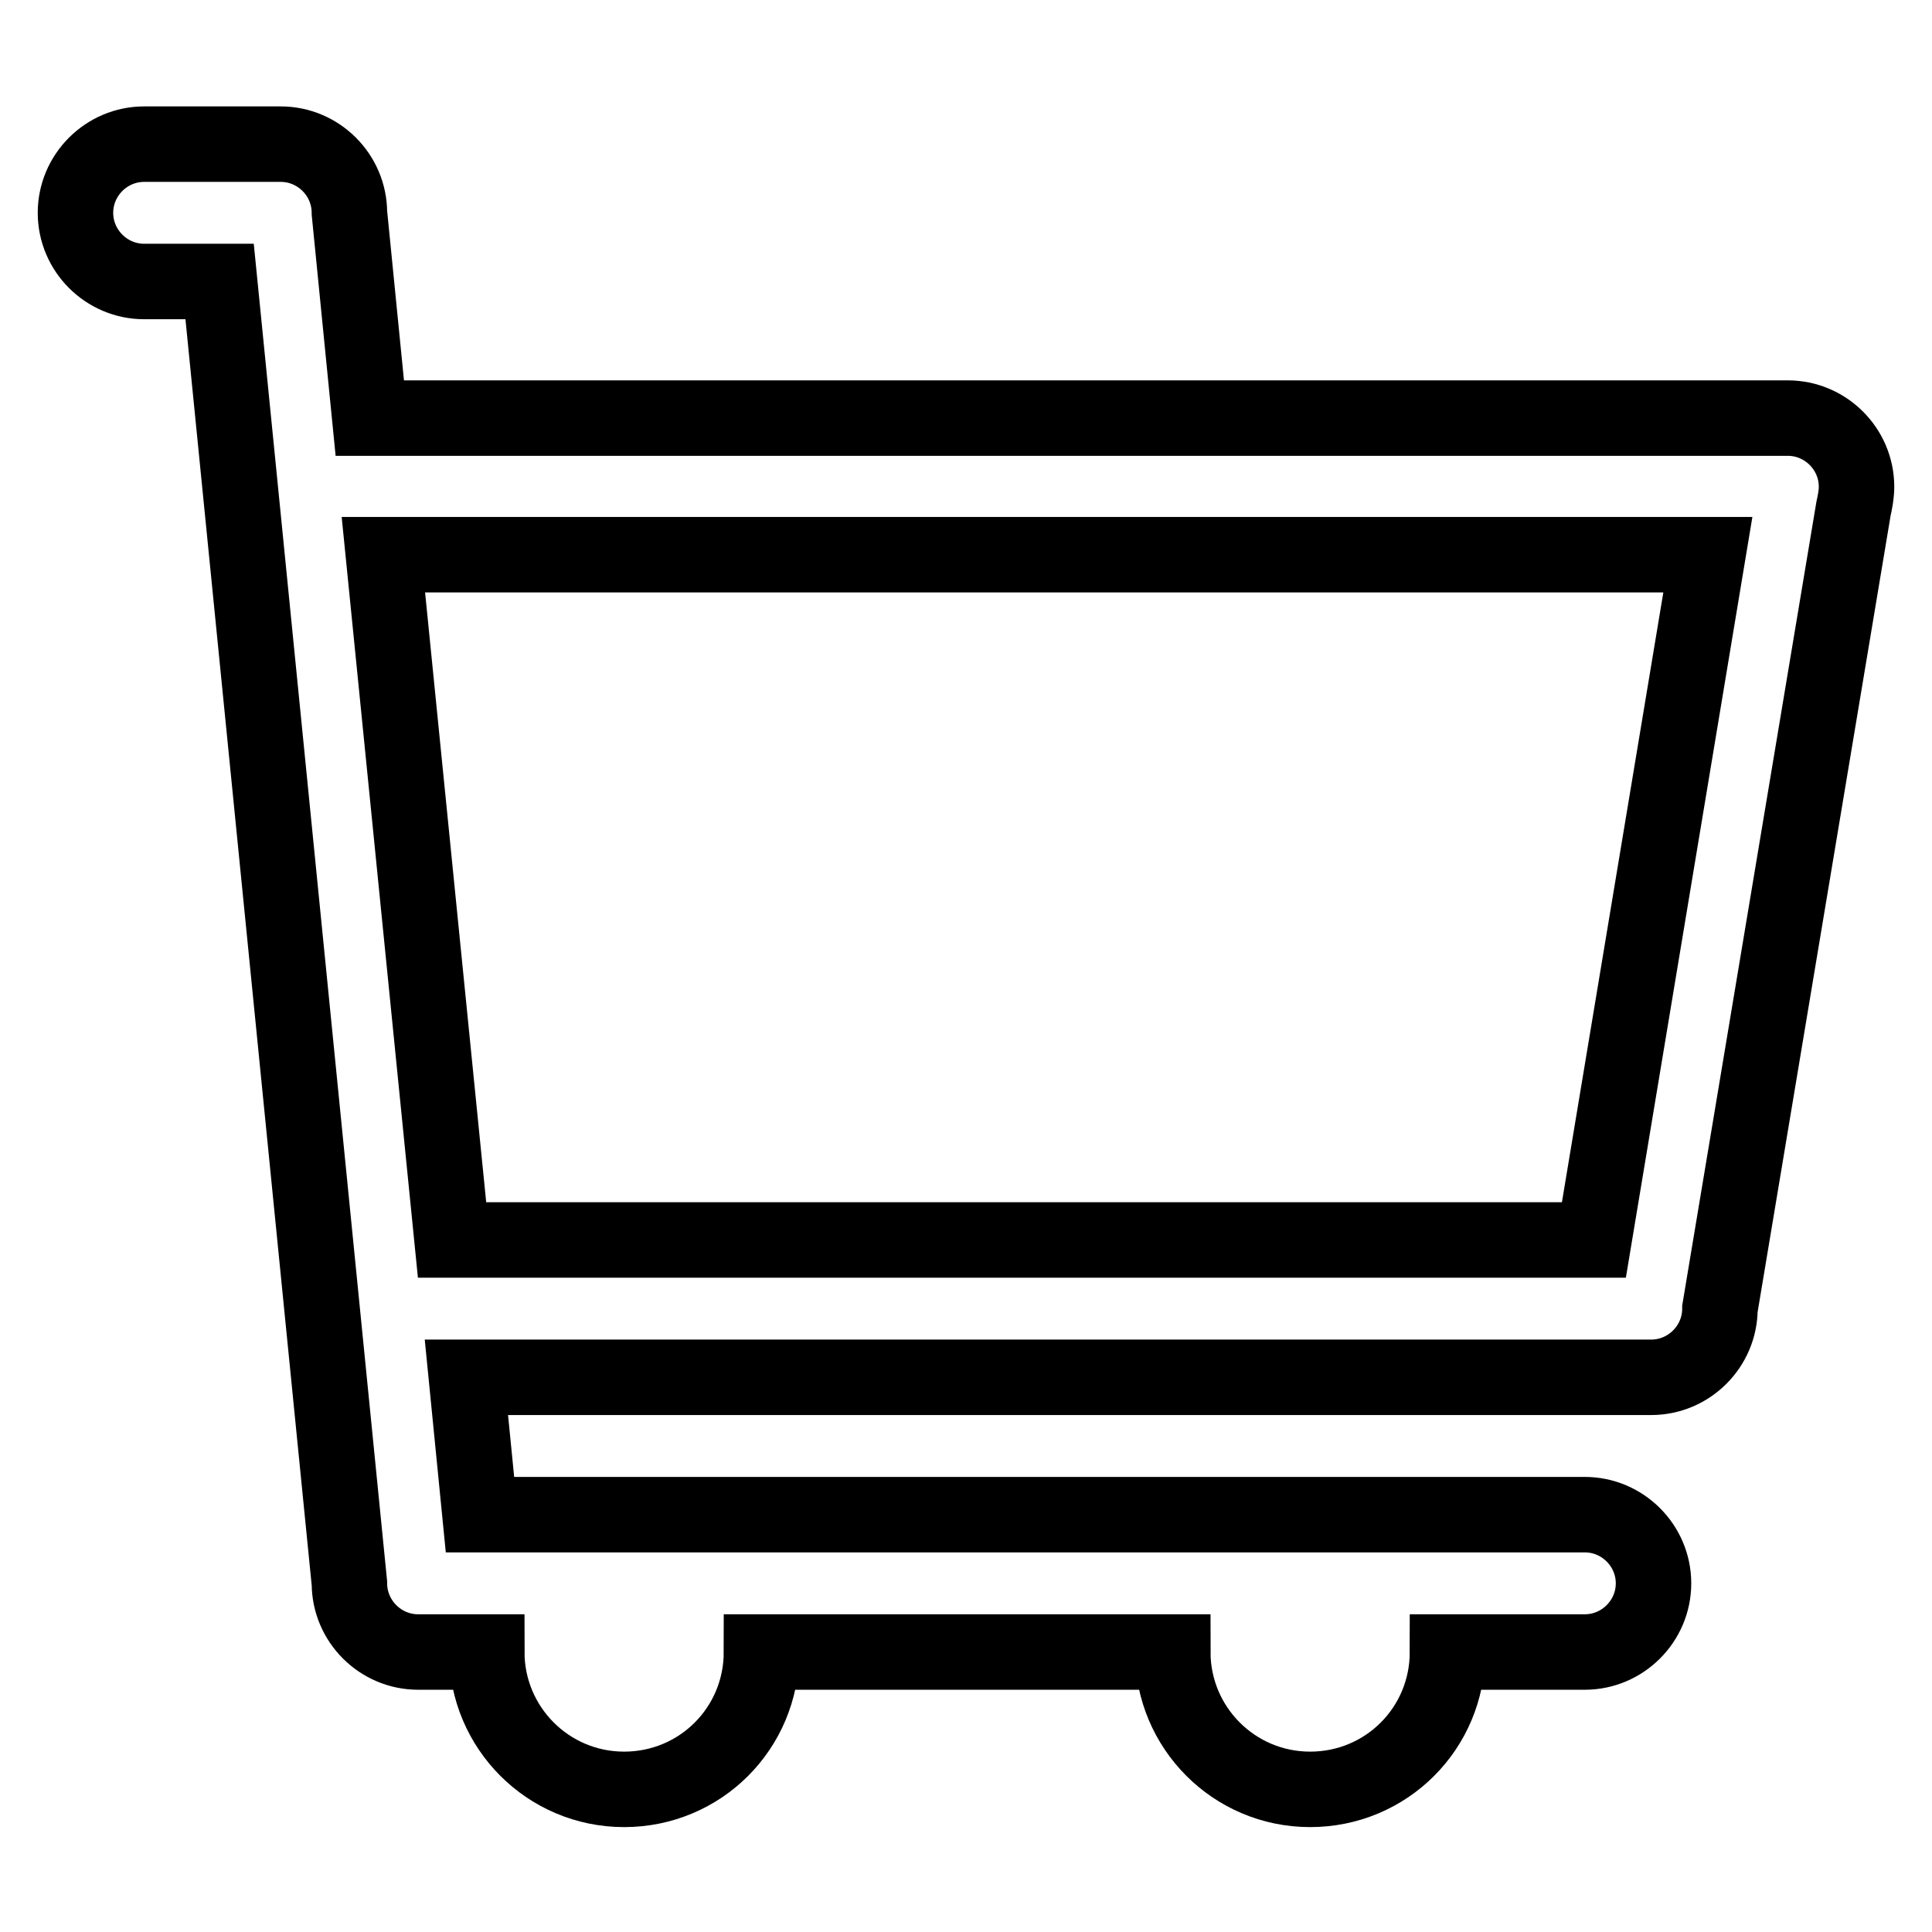 <?xml version="1.0" encoding="utf-8"?>
<!-- Svg Vector Icons : http://www.onlinewebfonts.com/icon -->
<!DOCTYPE svg PUBLIC "-//W3C//DTD SVG 1.1//EN" "http://www.w3.org/Graphics/SVG/1.1/DTD/svg11.dtd">
<svg version="1.1" xmlns="http://www.w3.org/2000/svg" xmlns:xlink="http://www.w3.org/1999/xlink" x="0px" y="0px" viewBox="0 0 256 256" enable-background="new 0 0 256 256" xml:space="preserve">
<g> <path stroke-width="10" fill-opacity="0" stroke="#000000"  d="M246,64.5c0-5-4.1-9.1-9.1-9.1H49l-2.7-27.2c0-5-4.1-9.1-9.1-9.1H19.1c-5,0-9.1,4.1-9.1,9.1 c0,5,4.1,9.1,9.1,9.1h10l17.2,172.5c0,5,4.1,9.1,9.1,9.1h9.1c0,10,8.1,18.2,18.2,18.2s18.2-8.1,18.2-18.2h54.5 c0,10,8.1,18.2,18.2,18.2s18.2-8.1,18.2-18.2h18.2c5,0,9.1-4.1,9.1-9.1s-4.1-9.1-9.1-9.1H63.6l-1.8-18.2h157c5,0,9.1-4.1,9.1-9.1 l17.7-106C245.8,66.5,246,65.5,246,64.5z M50.8,73.5h175.5l-15.1,90.8H59.9L50.8,73.5z"/></g>
</svg>